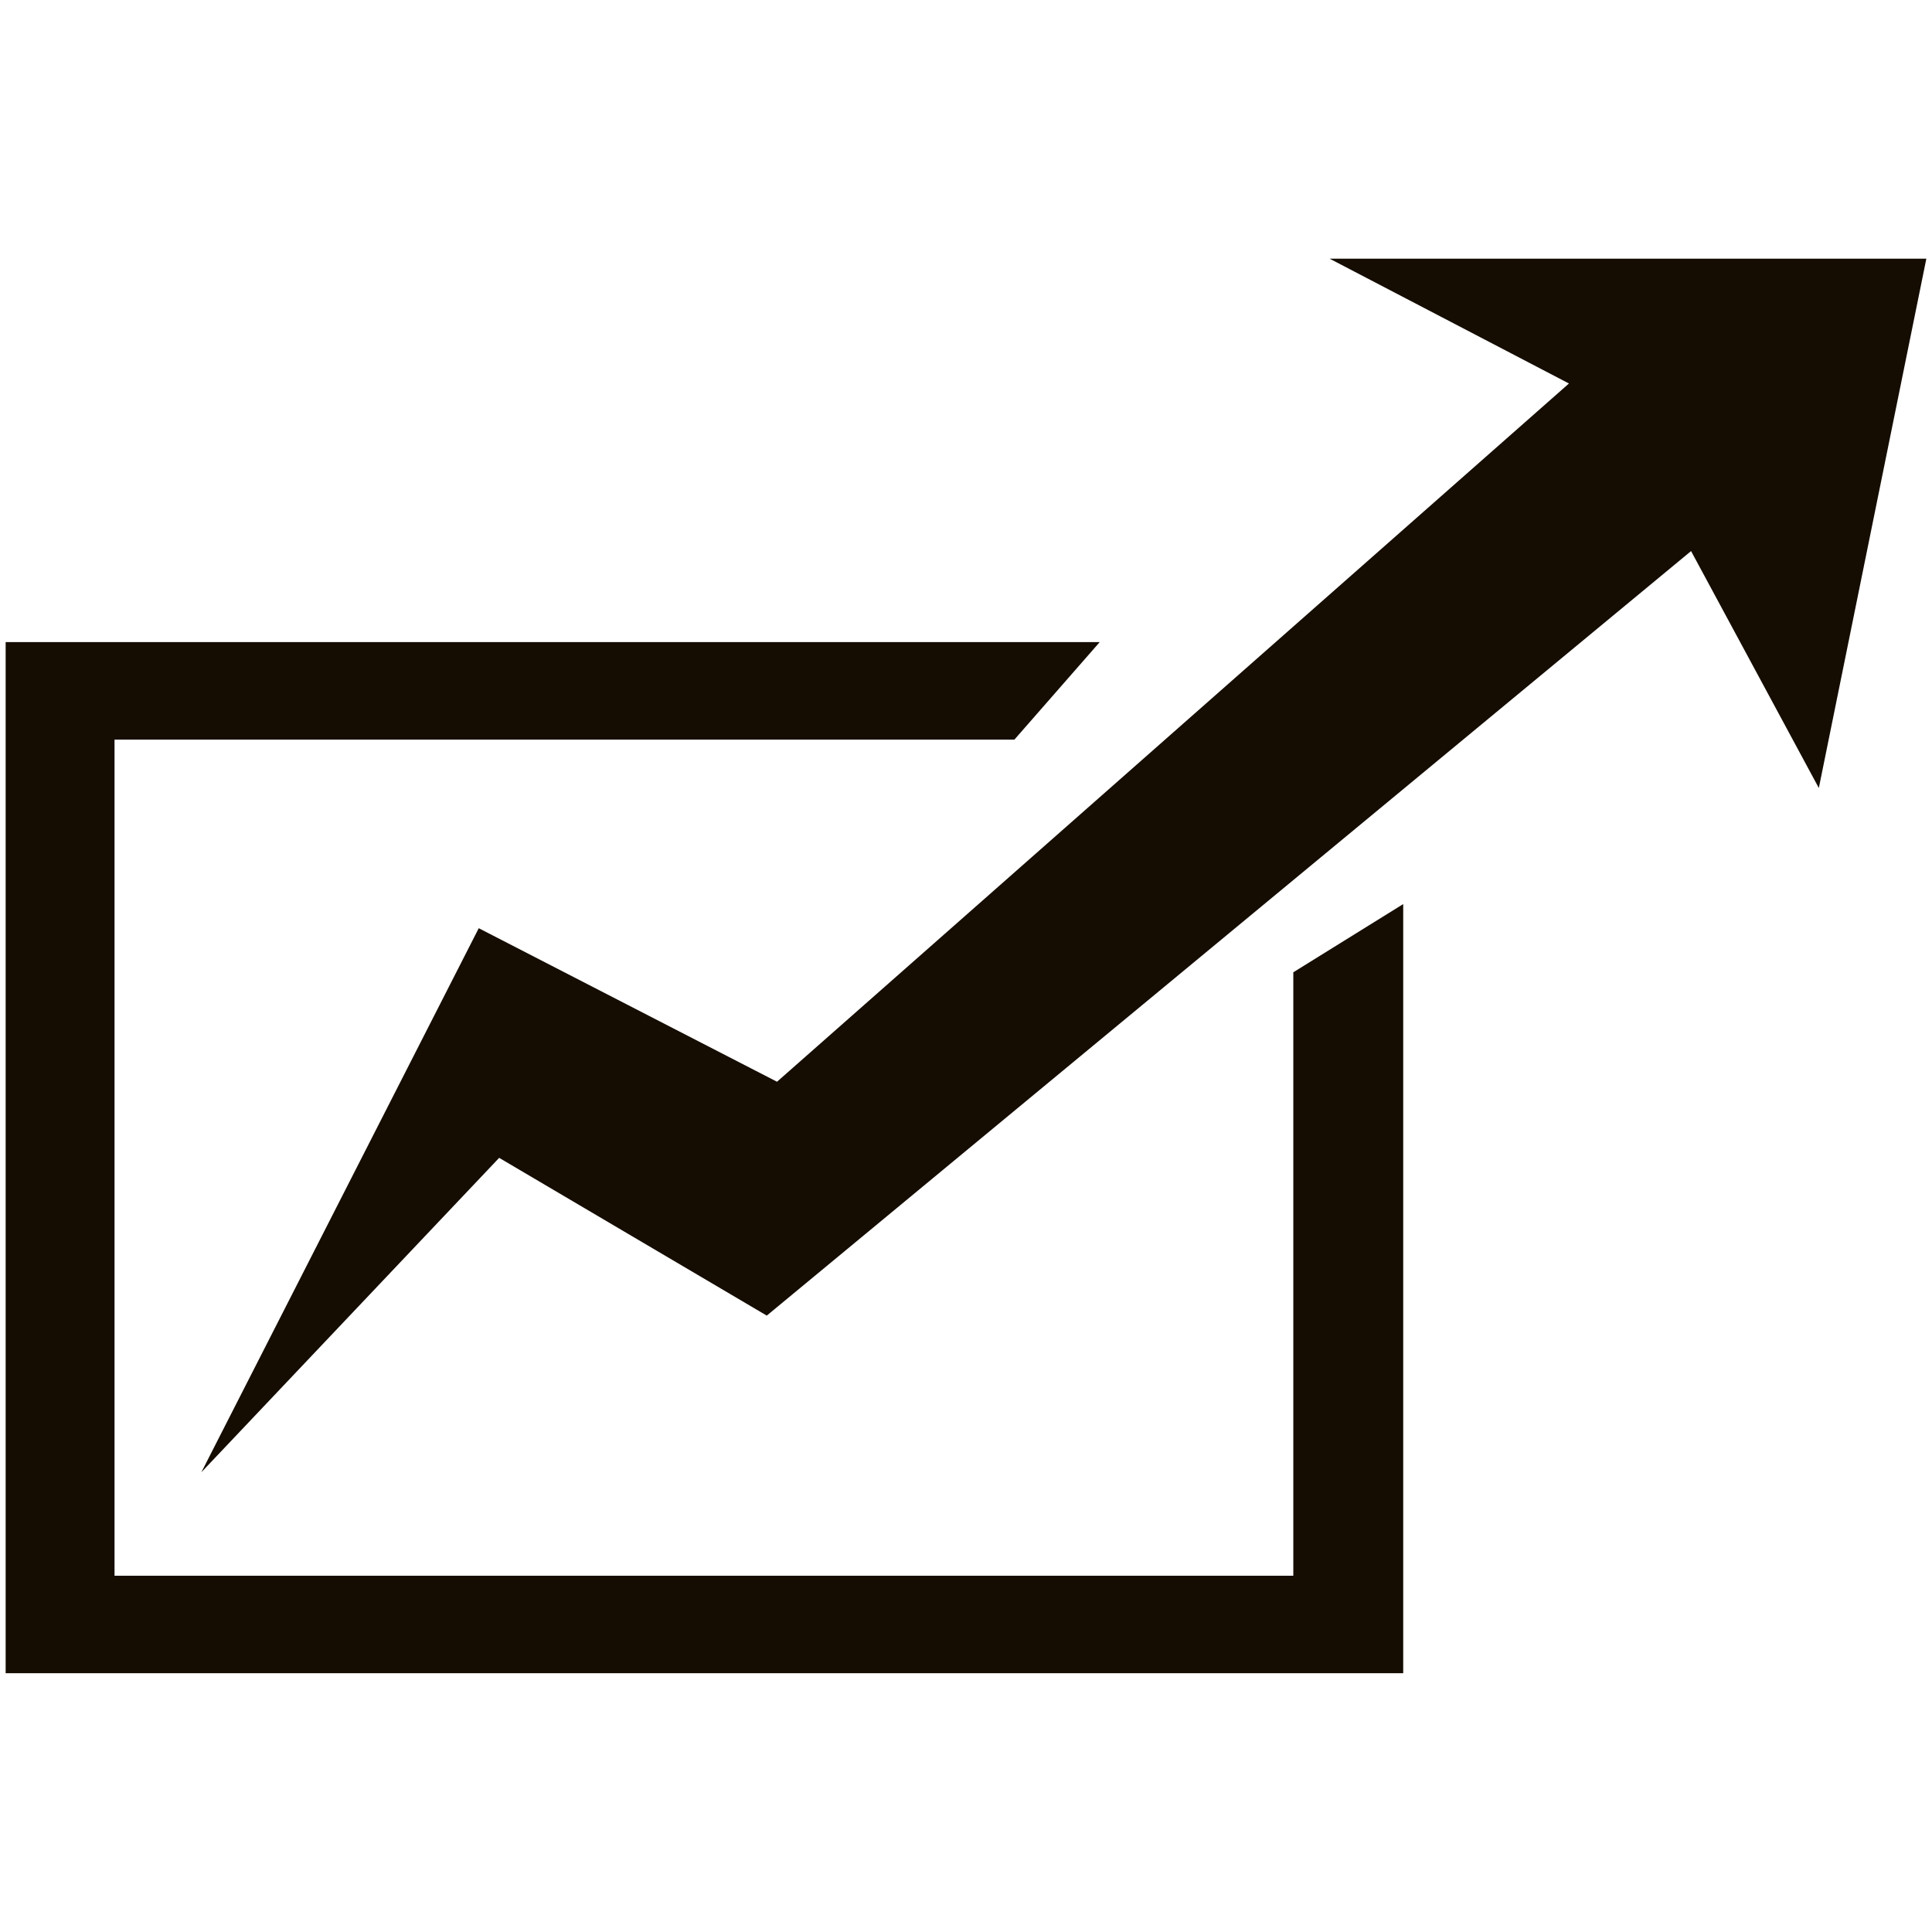 <?xml version="1.0" encoding="utf-8"?>
<!-- Generator: Adobe Illustrator 15.1.0, SVG Export Plug-In . SVG Version: 6.00 Build 0)  -->
<!DOCTYPE svg PUBLIC "-//W3C//DTD SVG 1.1//EN" "http://www.w3.org/Graphics/SVG/1.1/DTD/svg11.dtd">
<svg version="1.1" id="Layer_1" xmlns="http://www.w3.org/2000/svg" xmlns:xlink="http://www.w3.org/1999/xlink" x="0px" y="0px"
	 width="68.031px" height="68.031px" viewBox="0 0 68.031 68.031" enable-background="new 0 0 68.031 68.031" xml:space="preserve">
<g>
	<g id="XMLID_308_">
		<g>
			<polygon fill="#150D01" points="67.832,9.109 64.046,27.748 59.547,19.405 27,46.326 17.577,40.771 7.09,51.843 16.858,32.685 
				27.361,38.091 55.247,13.504 46.82,9.109 			"/>
			<polygon fill="#150D01" points="4.033,26.044 4.033,55.486 45.541,55.486 45.541,34.237 49.411,31.835 49.411,58.918 
				0.199,58.919 0.199,22.609 38.725,22.609 35.72,26.044 			"/>
		</g>
	</g>
</g>
</svg>
